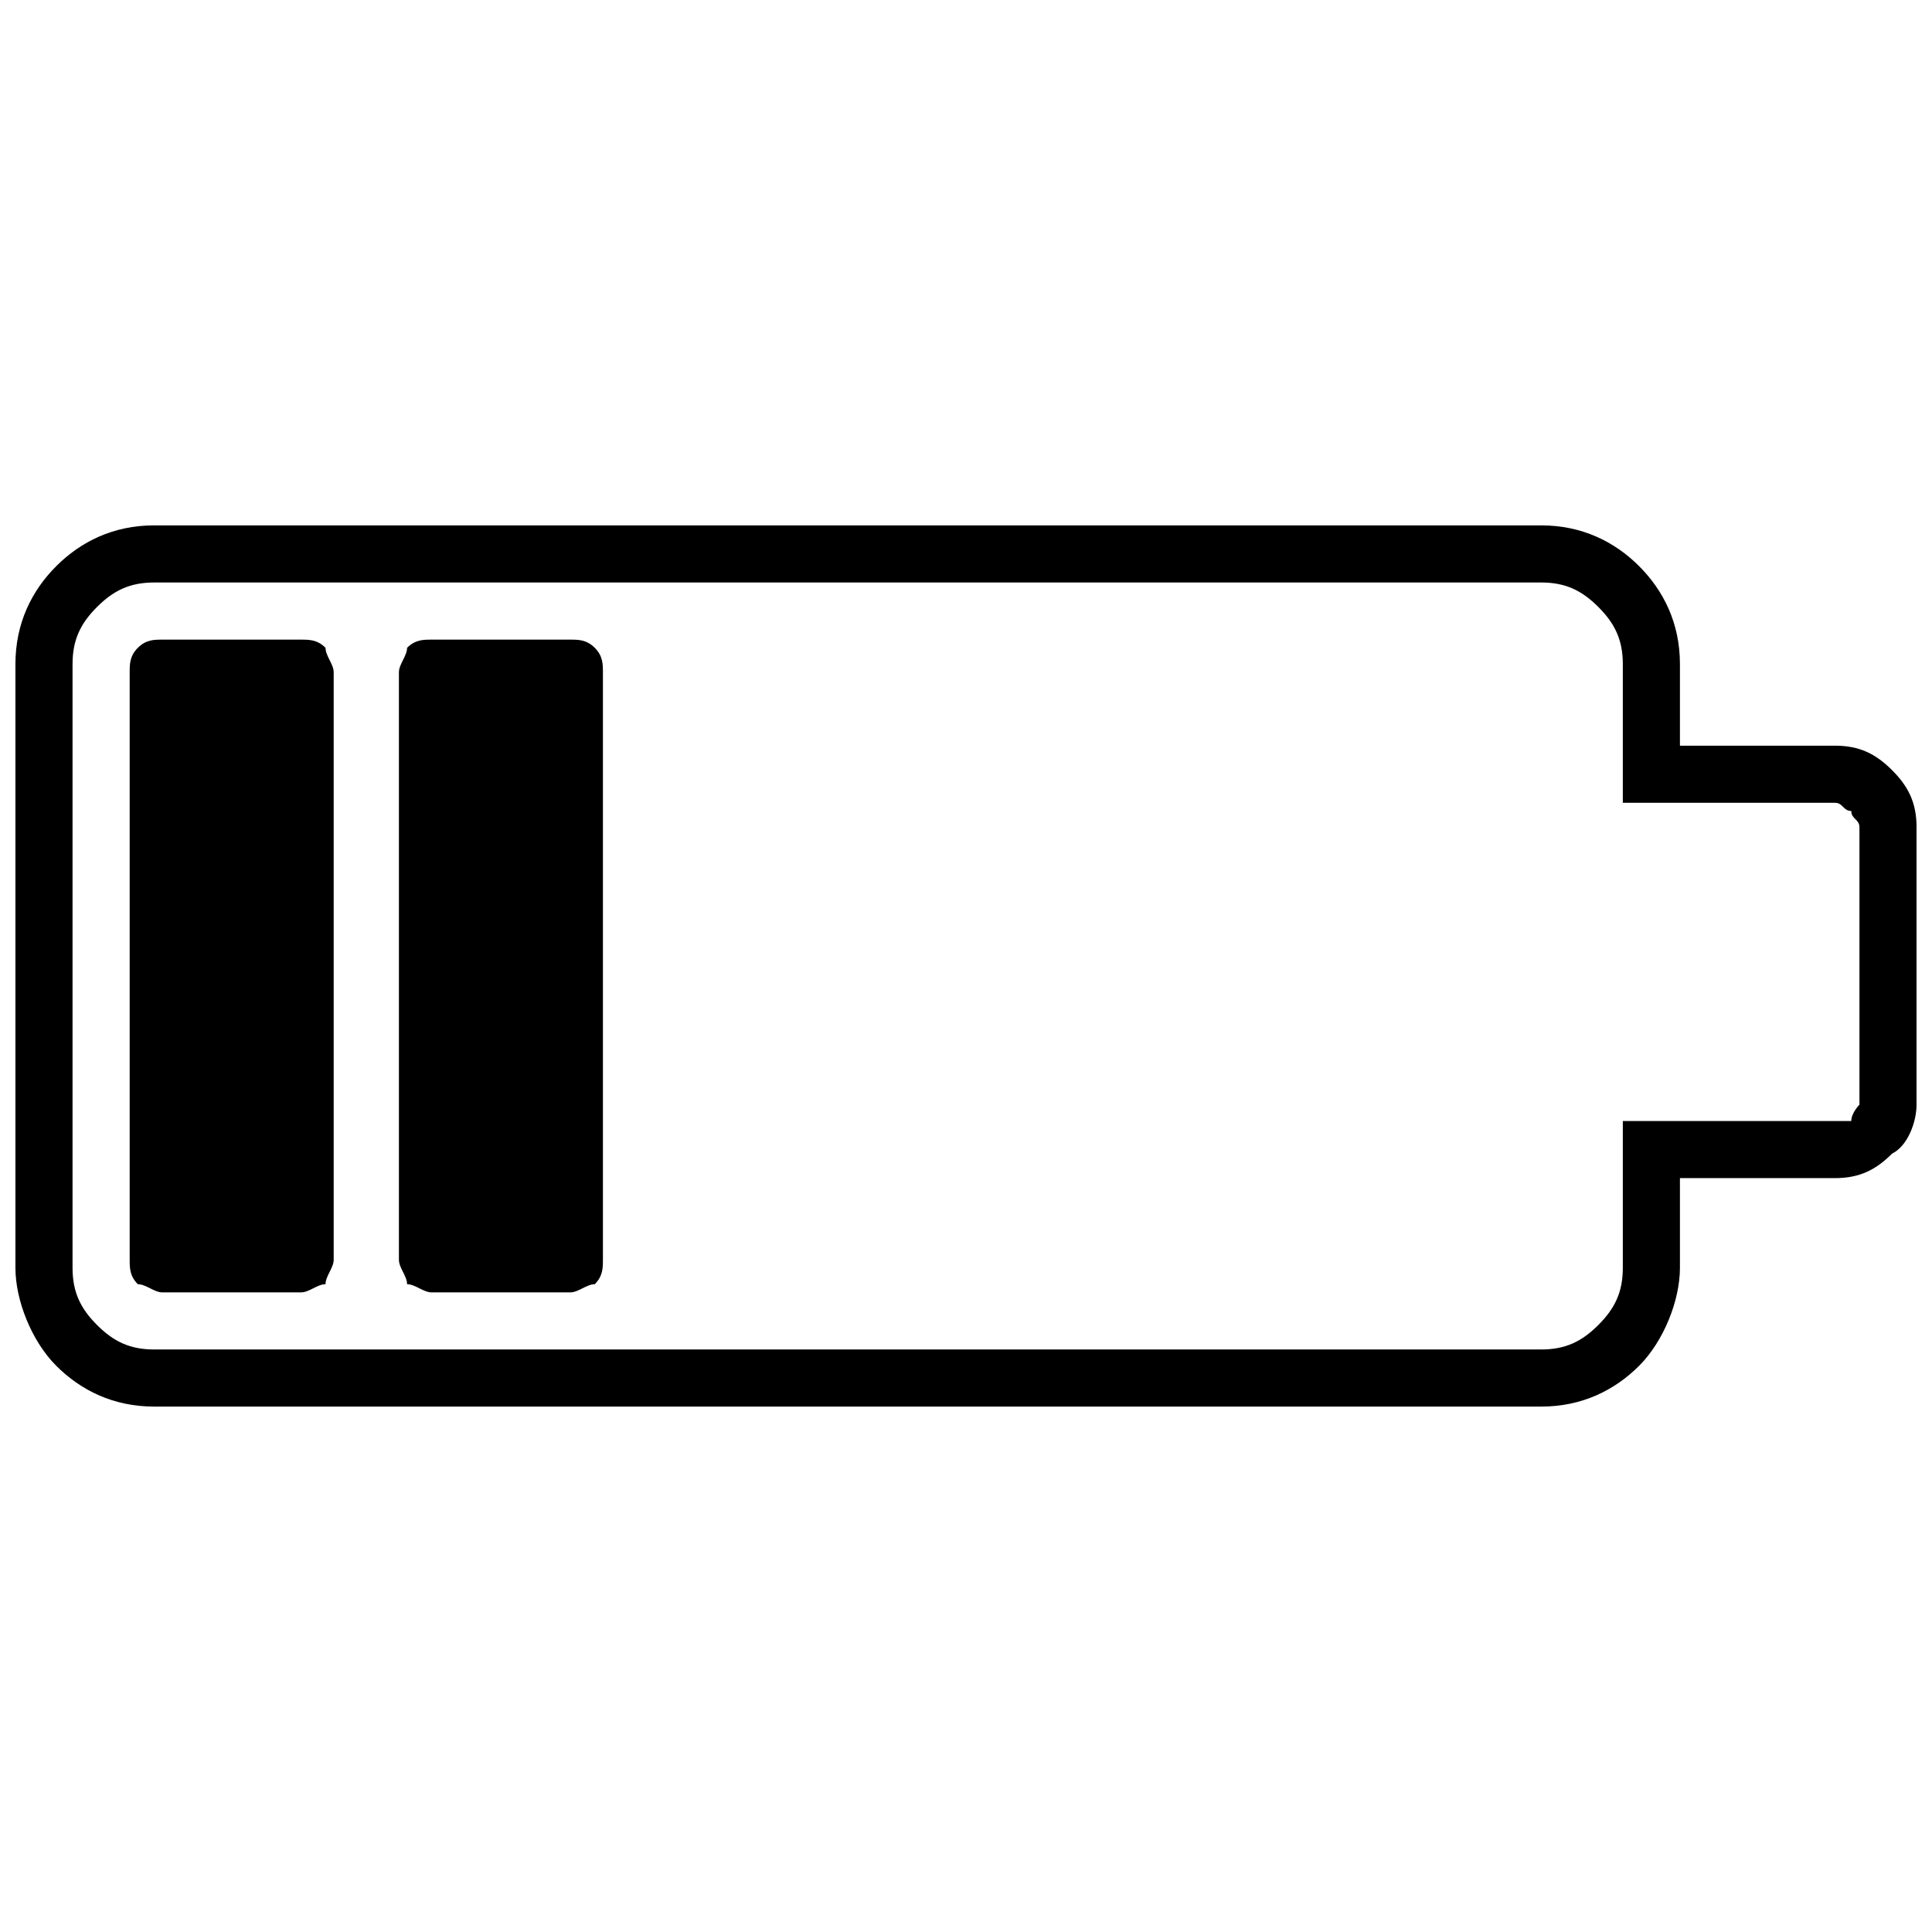 <?xml version="1.0" encoding="UTF-8"?>
<!-- Uploaded to: SVG Repo, www.svgrepo.com, Generator: SVG Repo Mixer Tools -->
<svg width="800px" height="800px" version="1.1" viewBox="144 144 512 512" xmlns="http://www.w3.org/2000/svg">
 <defs>
  <clipPath id="a">
   <path d="m148.09 283h503.81v234h-503.81z"/>
  </clipPath>
 </defs>
 <g clip-path="url(#a)">
  <path d="m184.85 283.23h367.59c10.812 0 19.461 4.324 25.949 10.812s10.812 15.137 10.812 25.949v21.621h41.082c6.488 0 10.812 2.164 15.137 6.488s6.488 8.648 6.488 15.137v73.516c0 4.324-2.164 10.812-6.488 12.973-4.324 4.324-8.648 6.488-15.137 6.488h-41.082v23.785c0 8.648-4.324 19.461-10.812 25.949s-15.137 10.812-25.949 10.812h-367.59c-10.812 0-19.461-4.324-25.949-10.812-6.488-6.488-10.812-17.297-10.812-25.949v-160.01c0-10.812 4.324-19.461 10.812-25.949 6.488-6.488 15.137-10.812 25.949-10.812zm367.59 15.137h-367.59c-6.488 0-10.812 2.164-15.137 6.488-4.324 4.324-6.488 8.648-6.488 15.137v160.01c0 6.488 2.164 10.812 6.488 15.137 4.324 4.324 8.648 6.488 15.137 6.488h367.59c6.488 0 10.812-2.164 15.137-6.488s6.488-8.648 6.488-15.137v-38.922h56.219 4.324c0-2.164 2.164-4.324 2.164-4.324v-73.516c0-2.164-2.164-2.164-2.164-4.324-2.164 0-2.164-2.164-4.324-2.164h-56.219v-36.762c0-6.488-2.164-10.812-6.488-15.137s-8.648-6.488-15.137-6.488z"/>
 </g>
 <path d="m184.85 320h39.152v157.7h-39.152z" fill-rule="evenodd"/>
 <path d="m187.02 313.51h36.758c2.164 0 4.324 0 6.488 2.164 0 2.164 2.164 4.324 2.164 6.488v155.68c0 2.164-2.164 4.324-2.164 6.488-2.164 0-4.324 2.164-6.488 2.164h-36.758c-2.164 0-4.324-2.164-6.488-2.164-2.164-2.164-2.164-4.324-2.164-6.488v-155.68c0-2.164 0-4.324 2.164-6.488 2.164-2.164 4.324-2.164 6.488-2.164zm30.273 15.137h-23.785v142.71h23.785z"/>
 <path d="m258.37 320h39.152v157.7h-39.152z" fill-rule="evenodd"/>
 <path d="m258.37 313.51h36.758c2.164 0 4.324 0 6.488 2.164 2.164 2.164 2.164 4.324 2.164 6.488v155.68c0 2.164 0 4.324-2.164 6.488-2.164 0-4.324 2.164-6.488 2.164h-36.758c-2.164 0-4.324-2.164-6.488-2.164 0-2.164-2.164-4.324-2.164-6.488v-155.68c0-2.164 2.164-4.324 2.164-6.488 2.164-2.164 4.324-2.164 6.488-2.164zm30.273 15.137h-23.785v142.71h23.785z"/>
</svg>